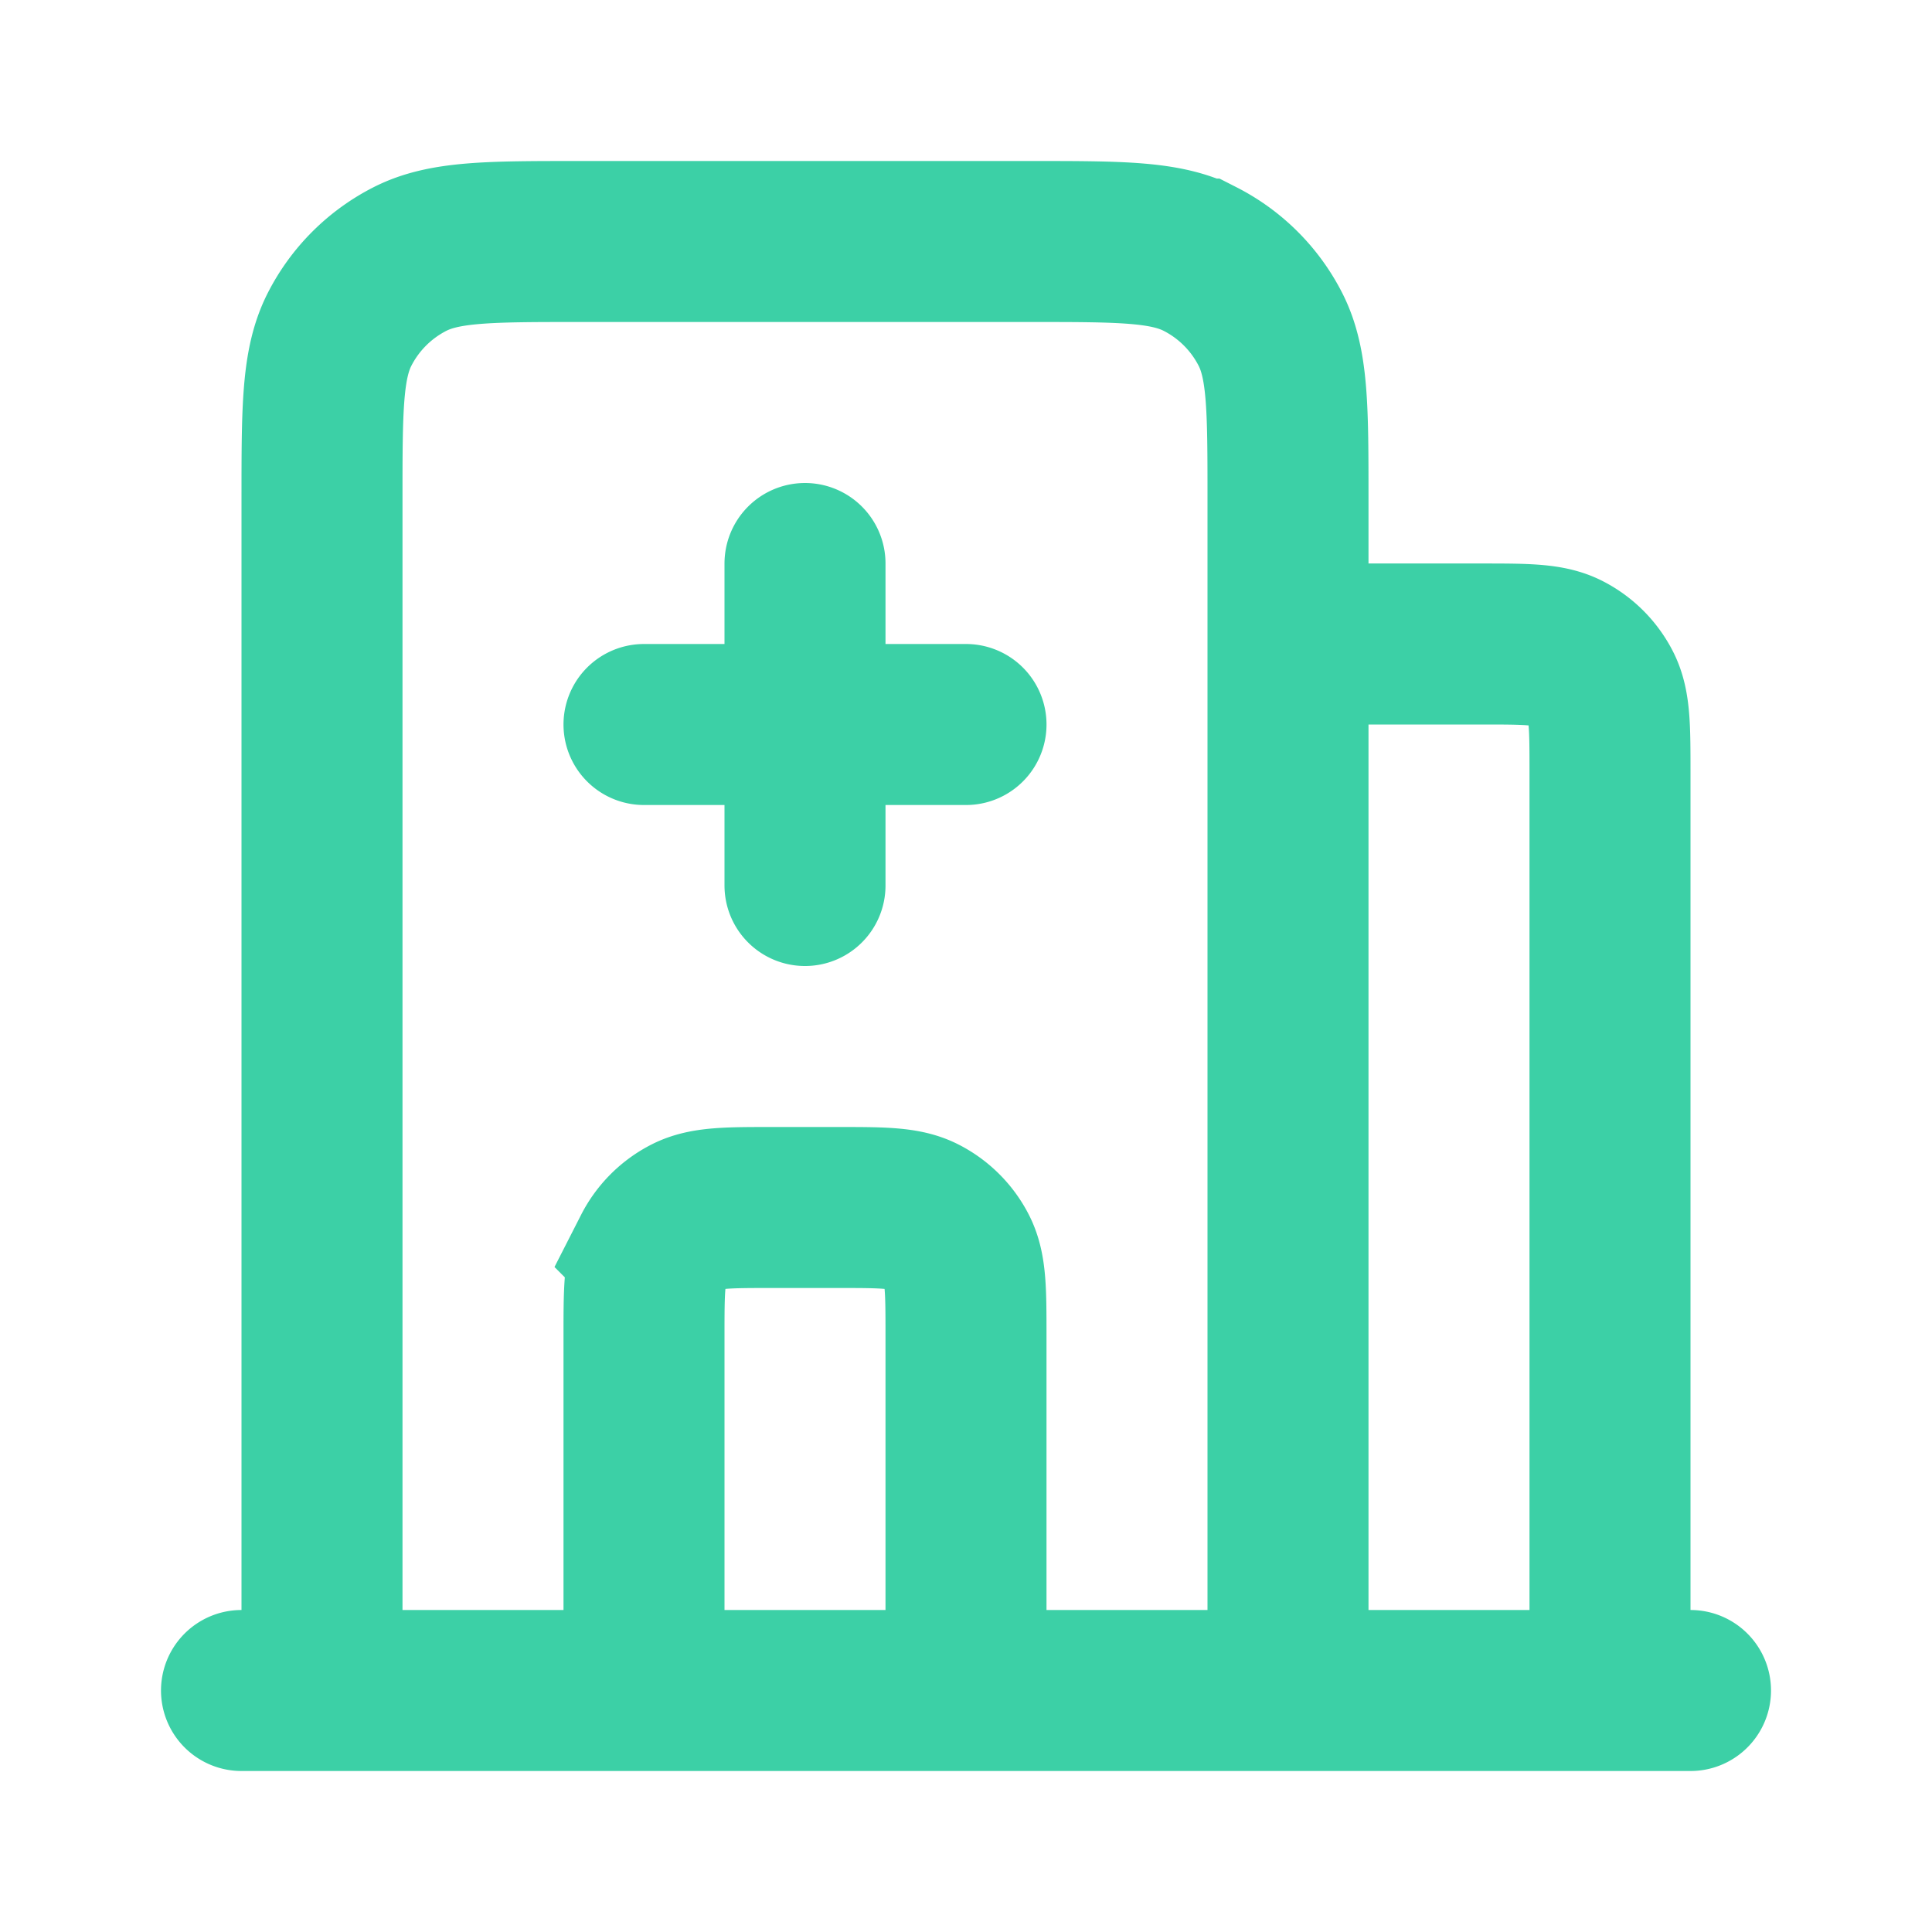 <svg xmlns="http://www.w3.org/2000/svg" width="48" height="48" fill="none" viewBox="0 0 48 48"><path stroke="#3CD0A6" stroke-linecap="round" stroke-width="4" d="M6 42h2m34 0h-2M8 42V12.4c0-2.24 0-3.36.436-4.216a4 4 0 0 1 1.748-1.748C11.04 6 12.16 6 14.4 6h11.2c2.24 0 3.36 0 4.216.436a4 4 0 0 1 1.748 1.748C32 9.04 32 10.16 32 12.4V16M8 42h8m16 0V16m0 26h8m-8 0h-8m8-26h4.8c1.12 0 1.68 0 2.108.218a2 2 0 0 1 .874.874C40 17.52 40 18.08 40 19.2V42M20 14v8m-4-4h8m-8 24v-8.8c0-1.12 0-1.68.218-2.108a2 2 0 0 1 .874-.874C17.52 30 18.08 30 19.2 30h1.6c1.12 0 1.68 0 2.108.218a2 2 0 0 1 .874.874C24 31.52 24 32.08 24 33.2V42m-8 0h8"/></svg>